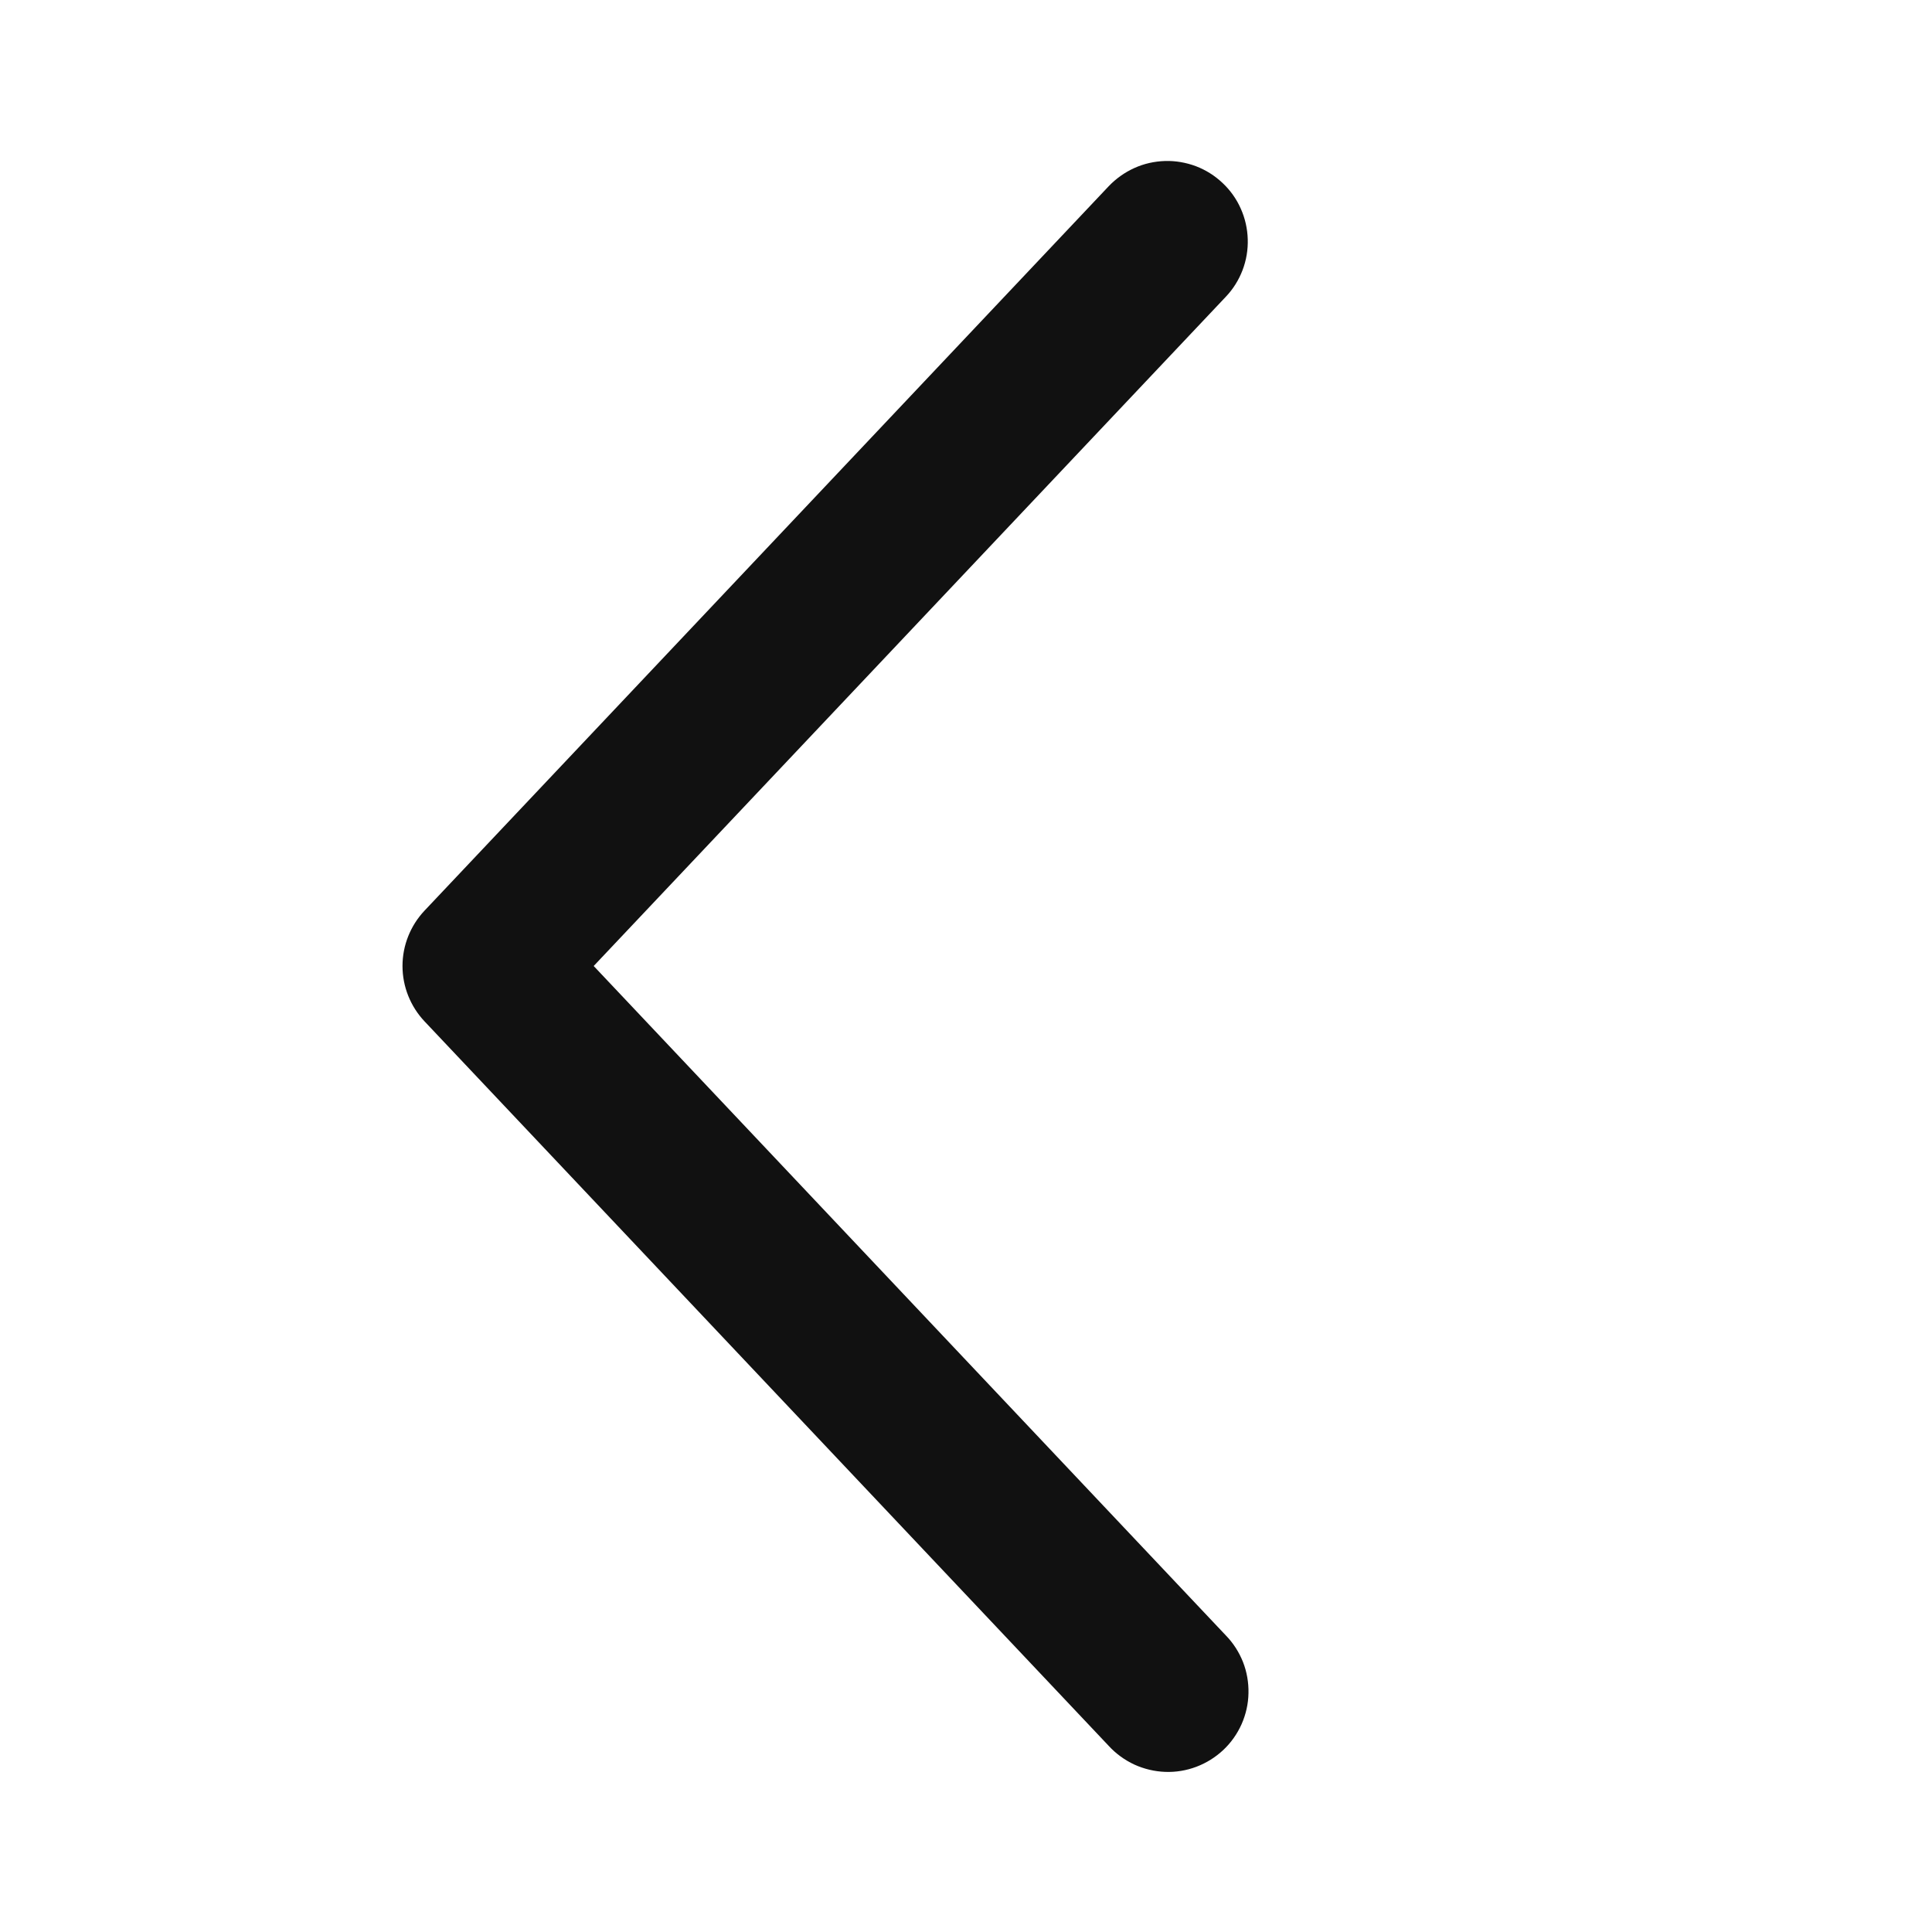 <?xml version="1.0" encoding="UTF-8"?> <svg xmlns="http://www.w3.org/2000/svg" width="24" height="24" viewBox="0 0 24 24" fill="none"><path d="M15.227 3.687C15.318 3.592 15.388 3.479 15.435 3.357C15.482 3.234 15.504 3.103 15.5 2.972C15.496 2.84 15.467 2.711 15.413 2.591C15.36 2.471 15.283 2.363 15.187 2.273C15.092 2.183 14.98 2.112 14.857 2.065C14.734 2.019 14.603 1.996 14.472 2C14.341 2.004 14.211 2.033 14.092 2.087C13.972 2.141 13.864 2.218 13.773 2.313L5.273 11.313C5.098 11.499 5 11.745 5 12C5 12.255 5.098 12.501 5.273 12.687L13.773 21.688C13.863 21.786 13.971 21.864 14.091 21.92C14.212 21.975 14.342 22.006 14.474 22.011C14.607 22.016 14.739 21.994 14.863 21.947C14.987 21.9 15.1 21.829 15.196 21.739C15.293 21.648 15.37 21.538 15.424 21.417C15.477 21.296 15.507 21.166 15.509 21.033C15.512 20.901 15.489 20.769 15.441 20.646C15.392 20.523 15.32 20.41 15.227 20.315L7.375 12L15.227 3.687Z" fill="#111111"></path></svg> 